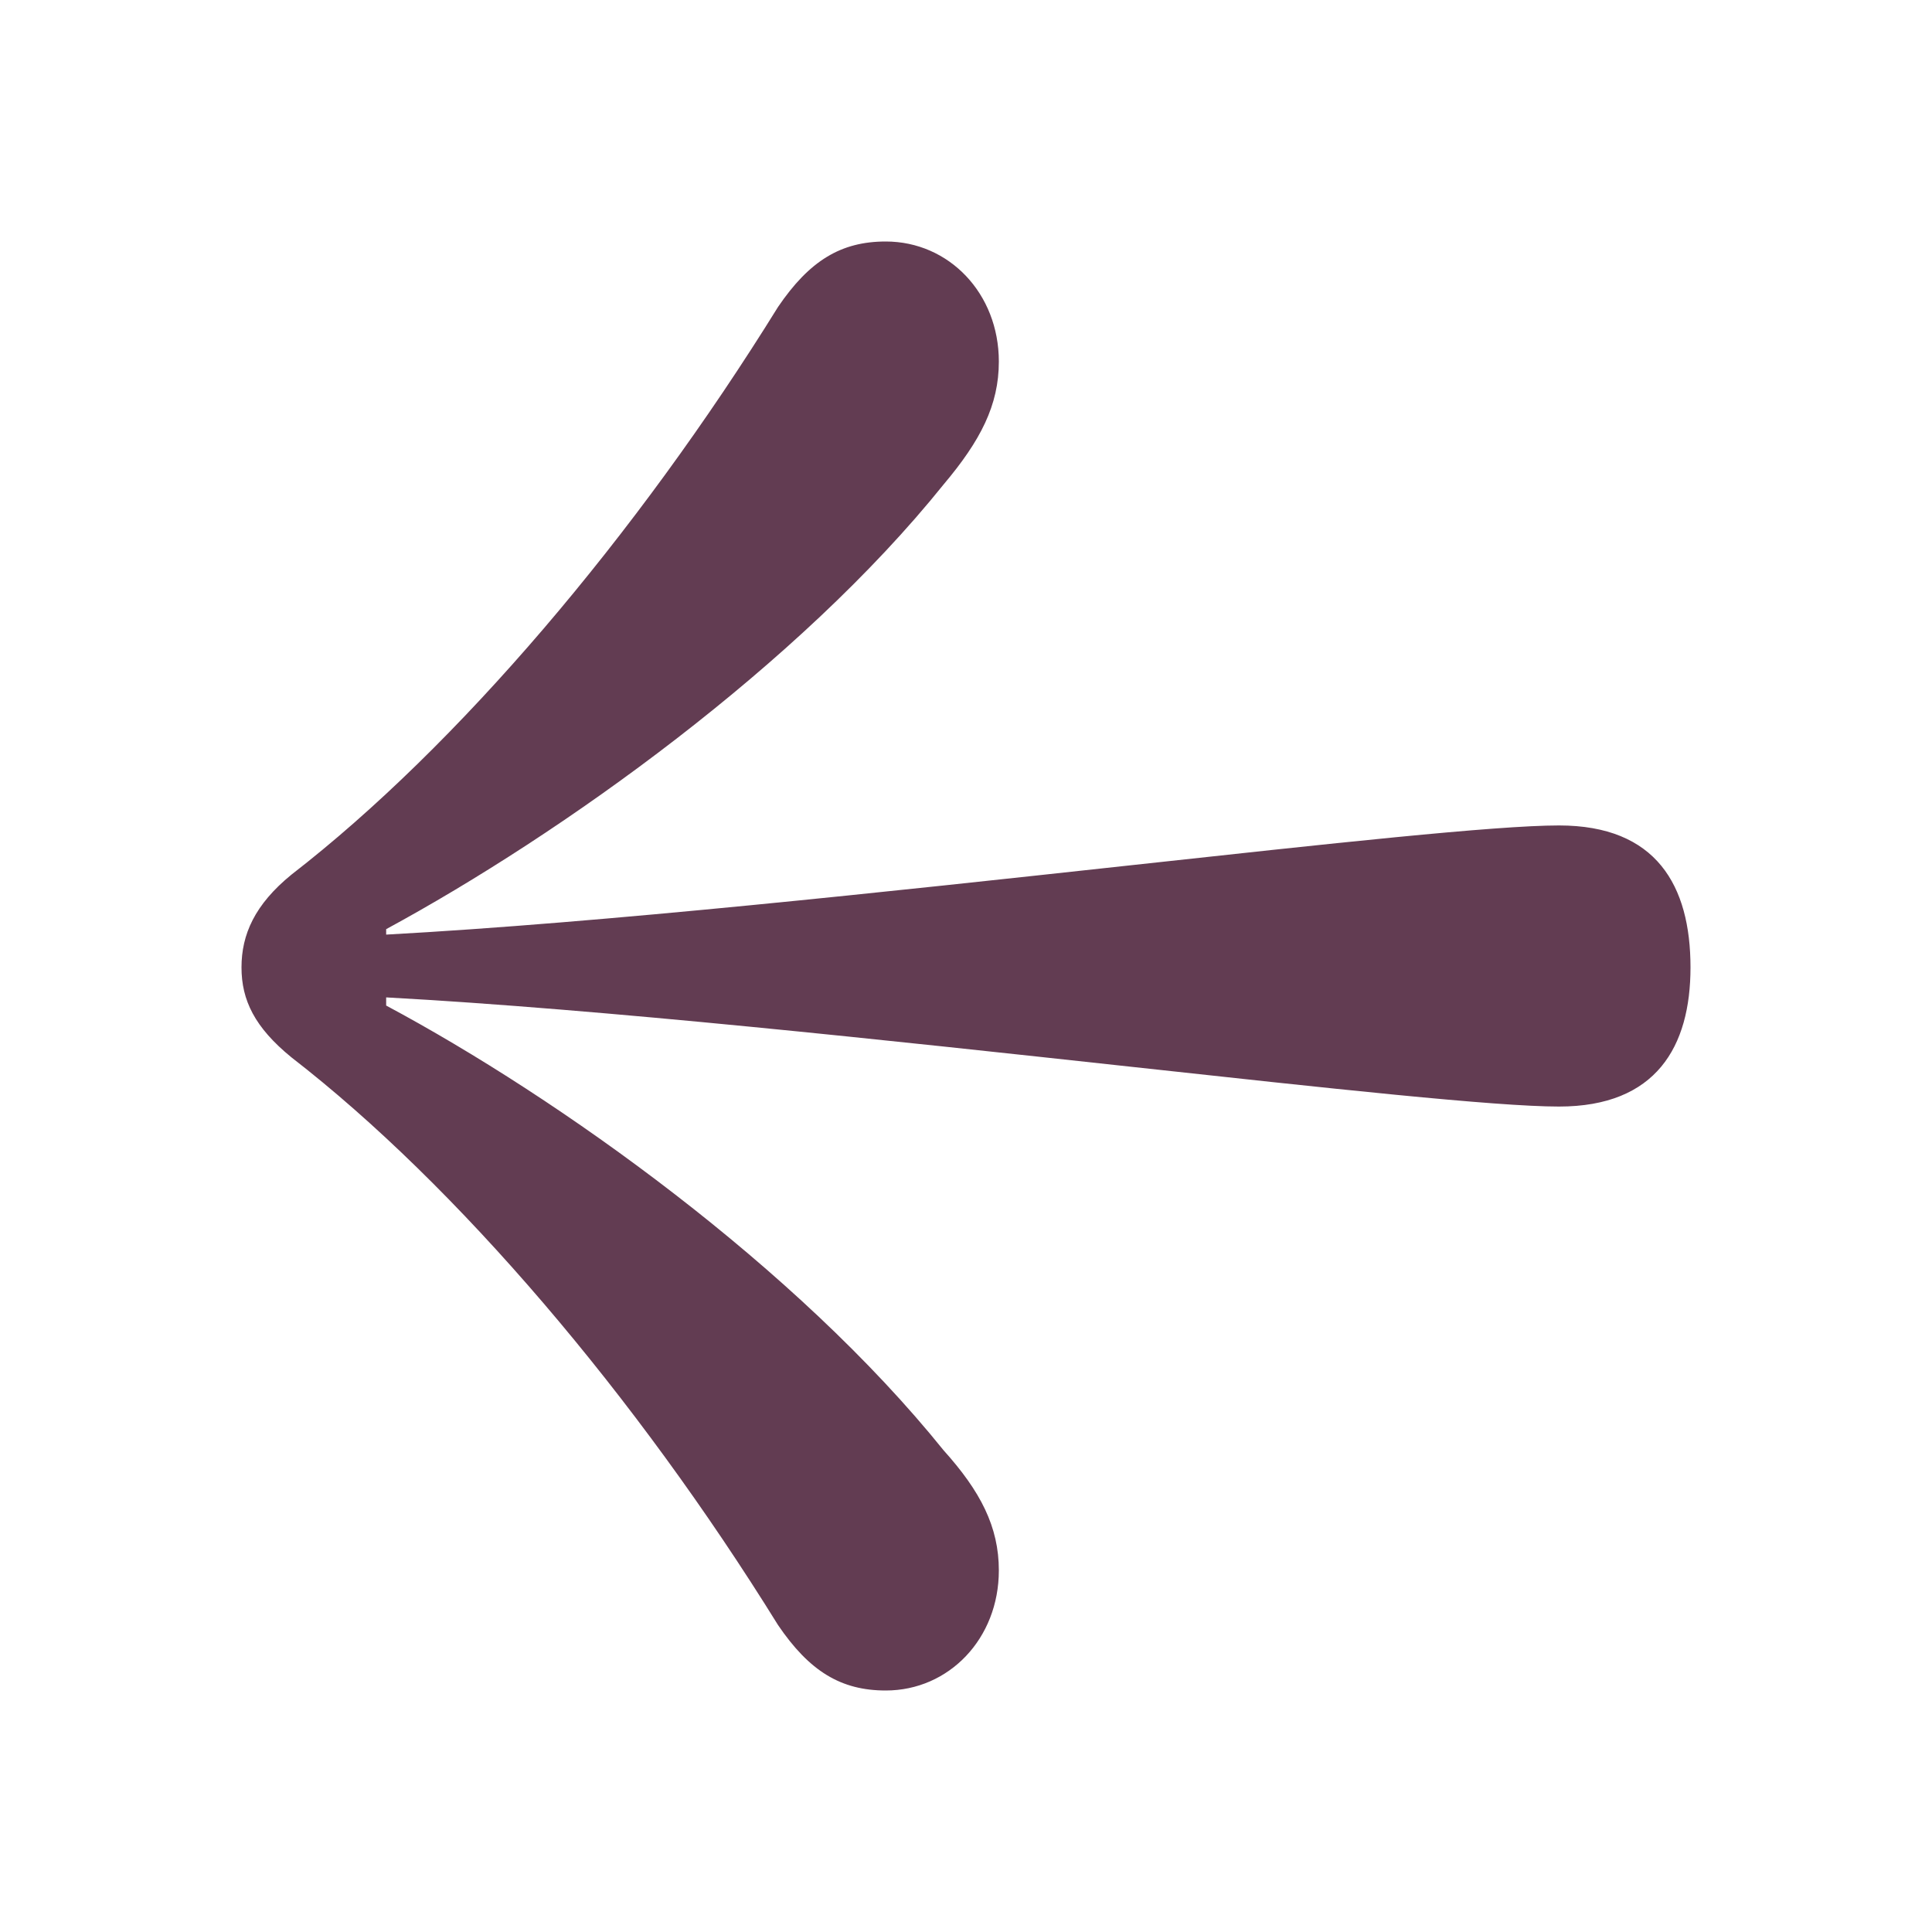 <svg width="32" height="32" viewBox="0 0 32 32" fill="none" xmlns="http://www.w3.org/2000/svg">
<path fill-rule="evenodd" clip-rule="evenodd" d="M12.886 5.085C13.408 4.316 13.931 4 14.671 4C15.717 4 16.544 4.859 16.544 5.989C16.544 6.712 16.24 7.299 15.63 8.023C13.234 11.006 9.314 13.808 6.396 15.39V15.48C10.002 15.283 14.759 14.764 18.716 14.333C22.023 13.972 24.771 13.672 25.822 13.672C27.434 13.672 28 14.667 28 16.023C28 17.333 27.434 18.328 25.822 18.328C24.771 18.328 22.023 18.028 18.716 17.667C14.759 17.236 10.002 16.717 6.396 16.52V16.655C9.27 18.192 13.191 20.994 15.63 24.023C16.24 24.701 16.544 25.288 16.544 26.011C16.544 27.141 15.717 28 14.671 28C13.931 28 13.408 27.684 12.886 26.915C10.534 23.119 7.572 19.638 4.828 17.514C4.218 17.017 4 16.565 4 16.023C4 15.48 4.218 14.983 4.828 14.486C7.572 12.362 10.534 8.881 12.886 5.085Z" fill="#623C52"/>
</svg>